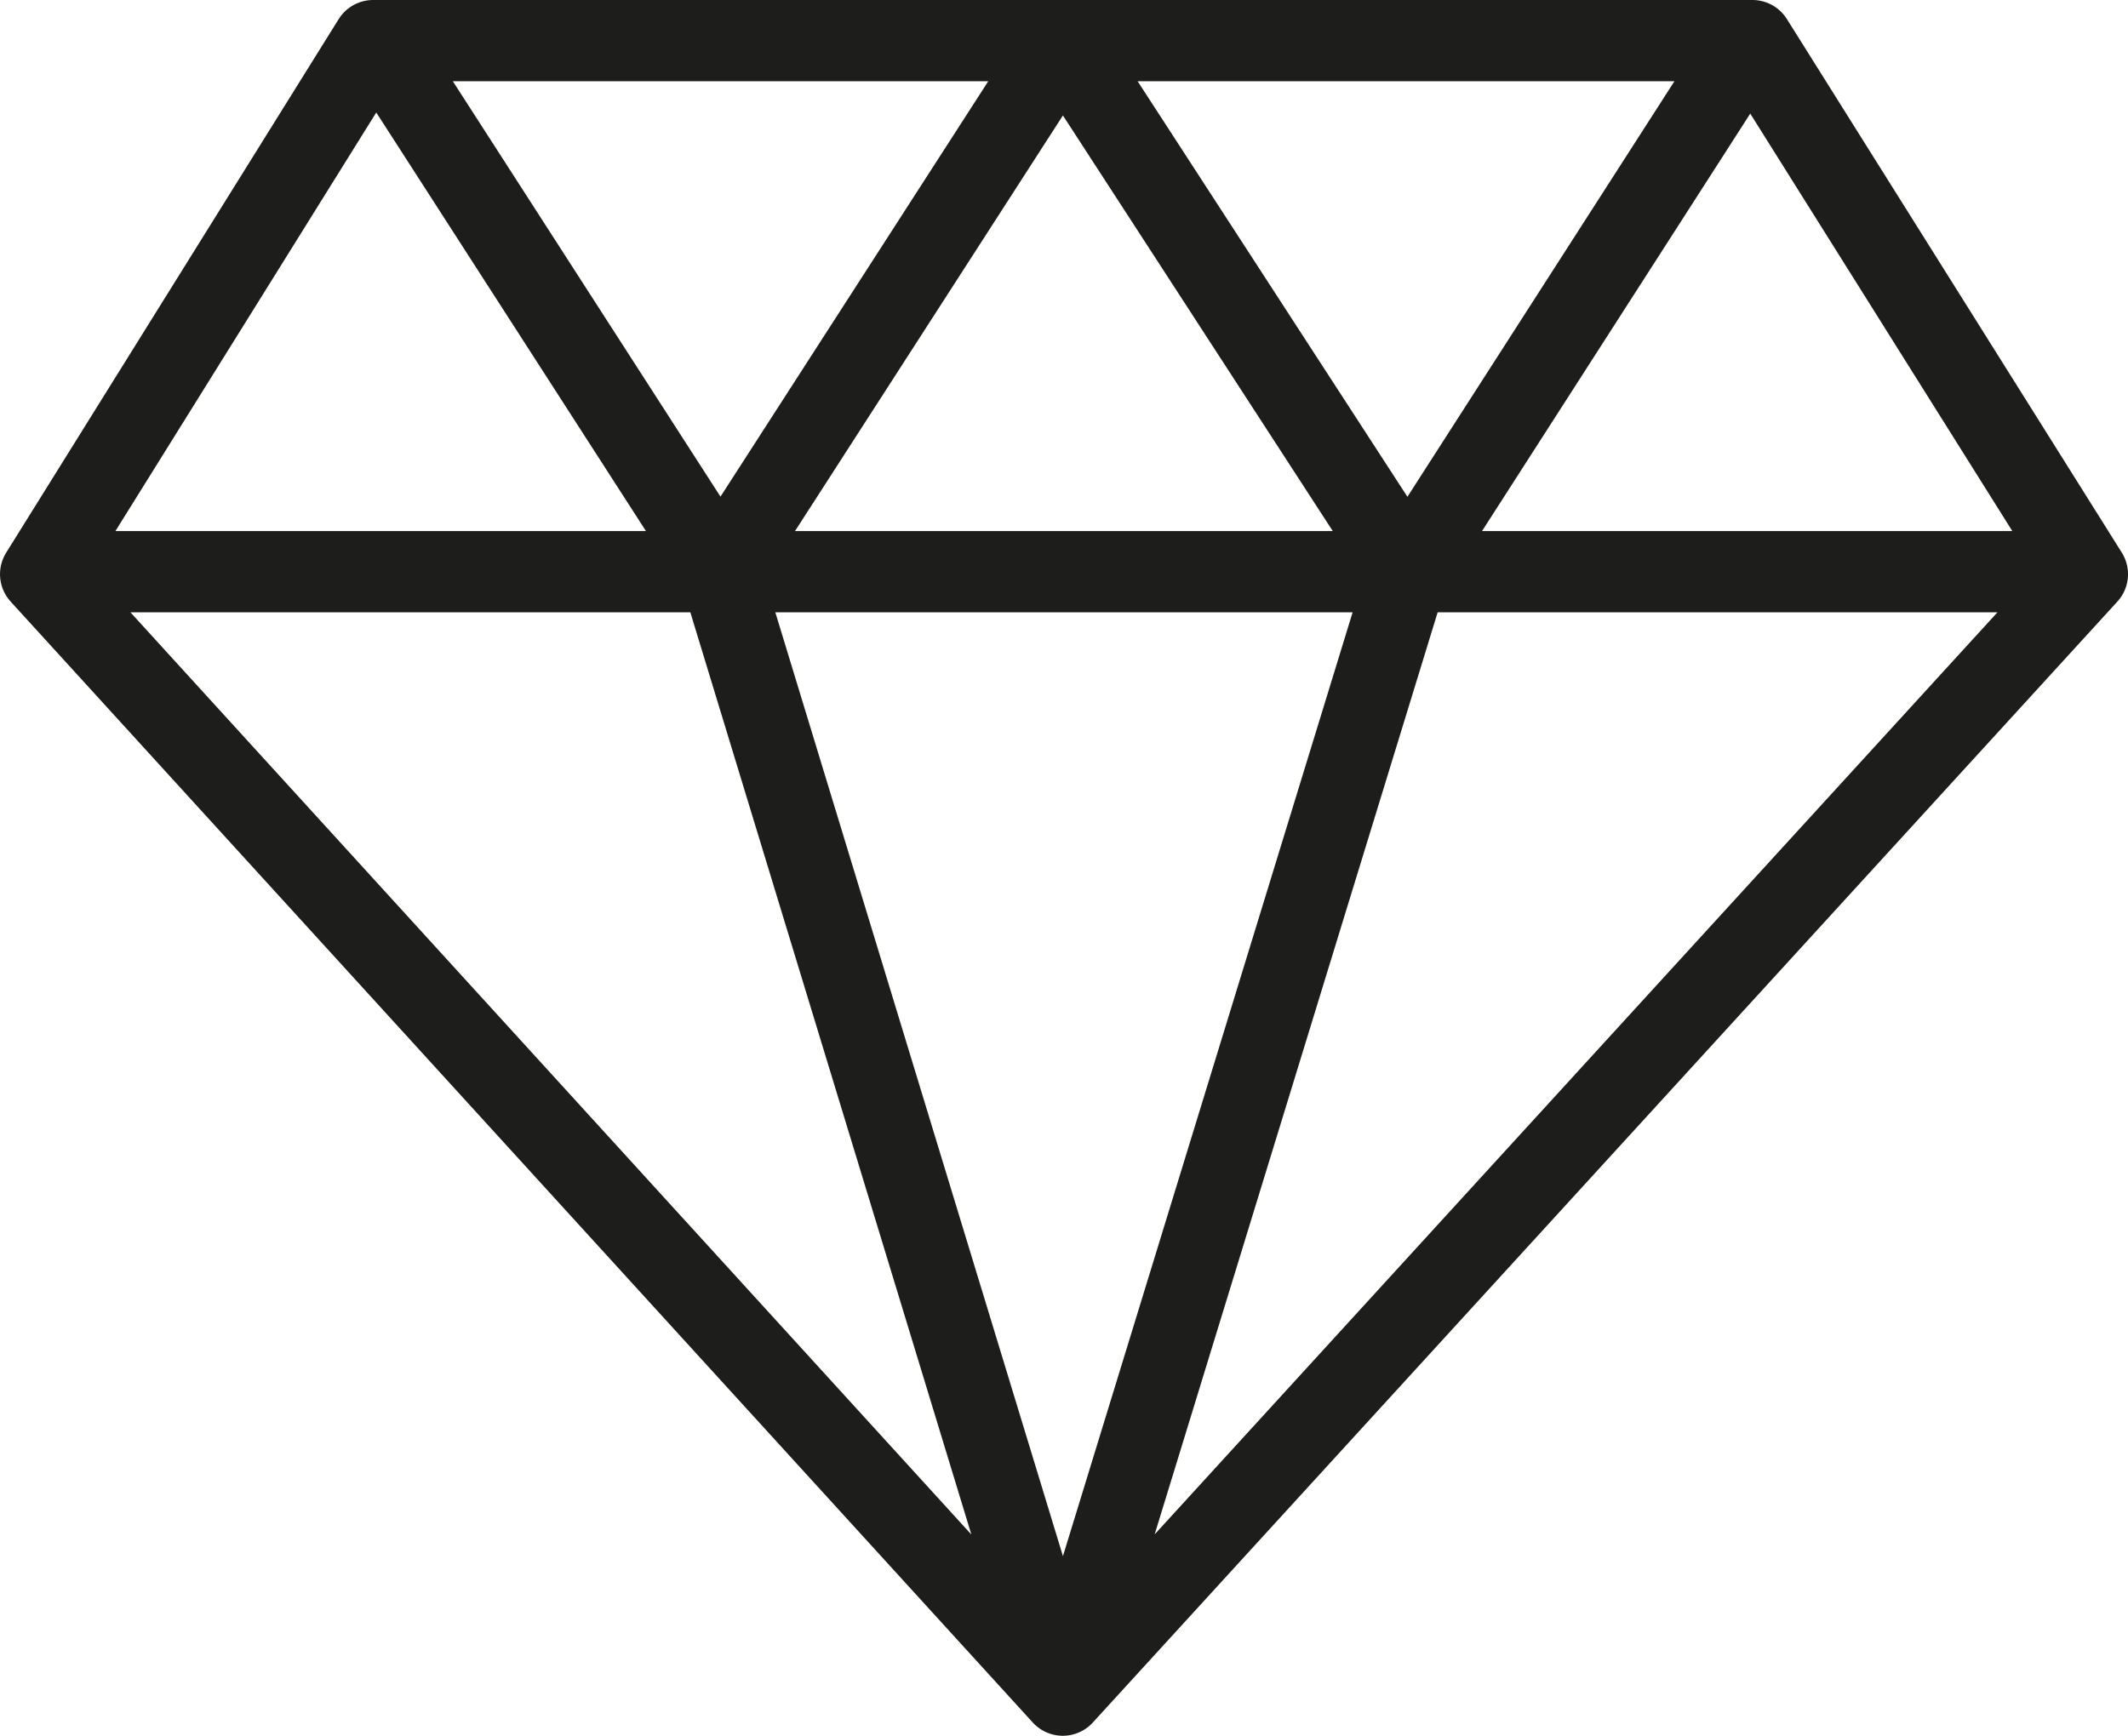 <svg id="_4_Diamant" data-name="4 Diamant" xmlns="http://www.w3.org/2000/svg" viewBox="0 0 786.57 641.75"><defs><style>.cls-1{fill:none;stroke:#1d1d1b;stroke-linecap:round;stroke-linejoin:round;stroke-width:30.05px;}</style></defs><path class="cls-1" d="M388.46,406.94h254m-498.89,0h244.9L263.74,213.3M515,822.3,137.19,407.86l122.9-197.27H515L388.46,406.94ZM883.7,406.94H642.45L766.26,214.2M515,822.3,893.71,407.86,769.91,210.59H515L642.45,406.94Z" transform="translate(-122.16 -195.57)"/></svg>